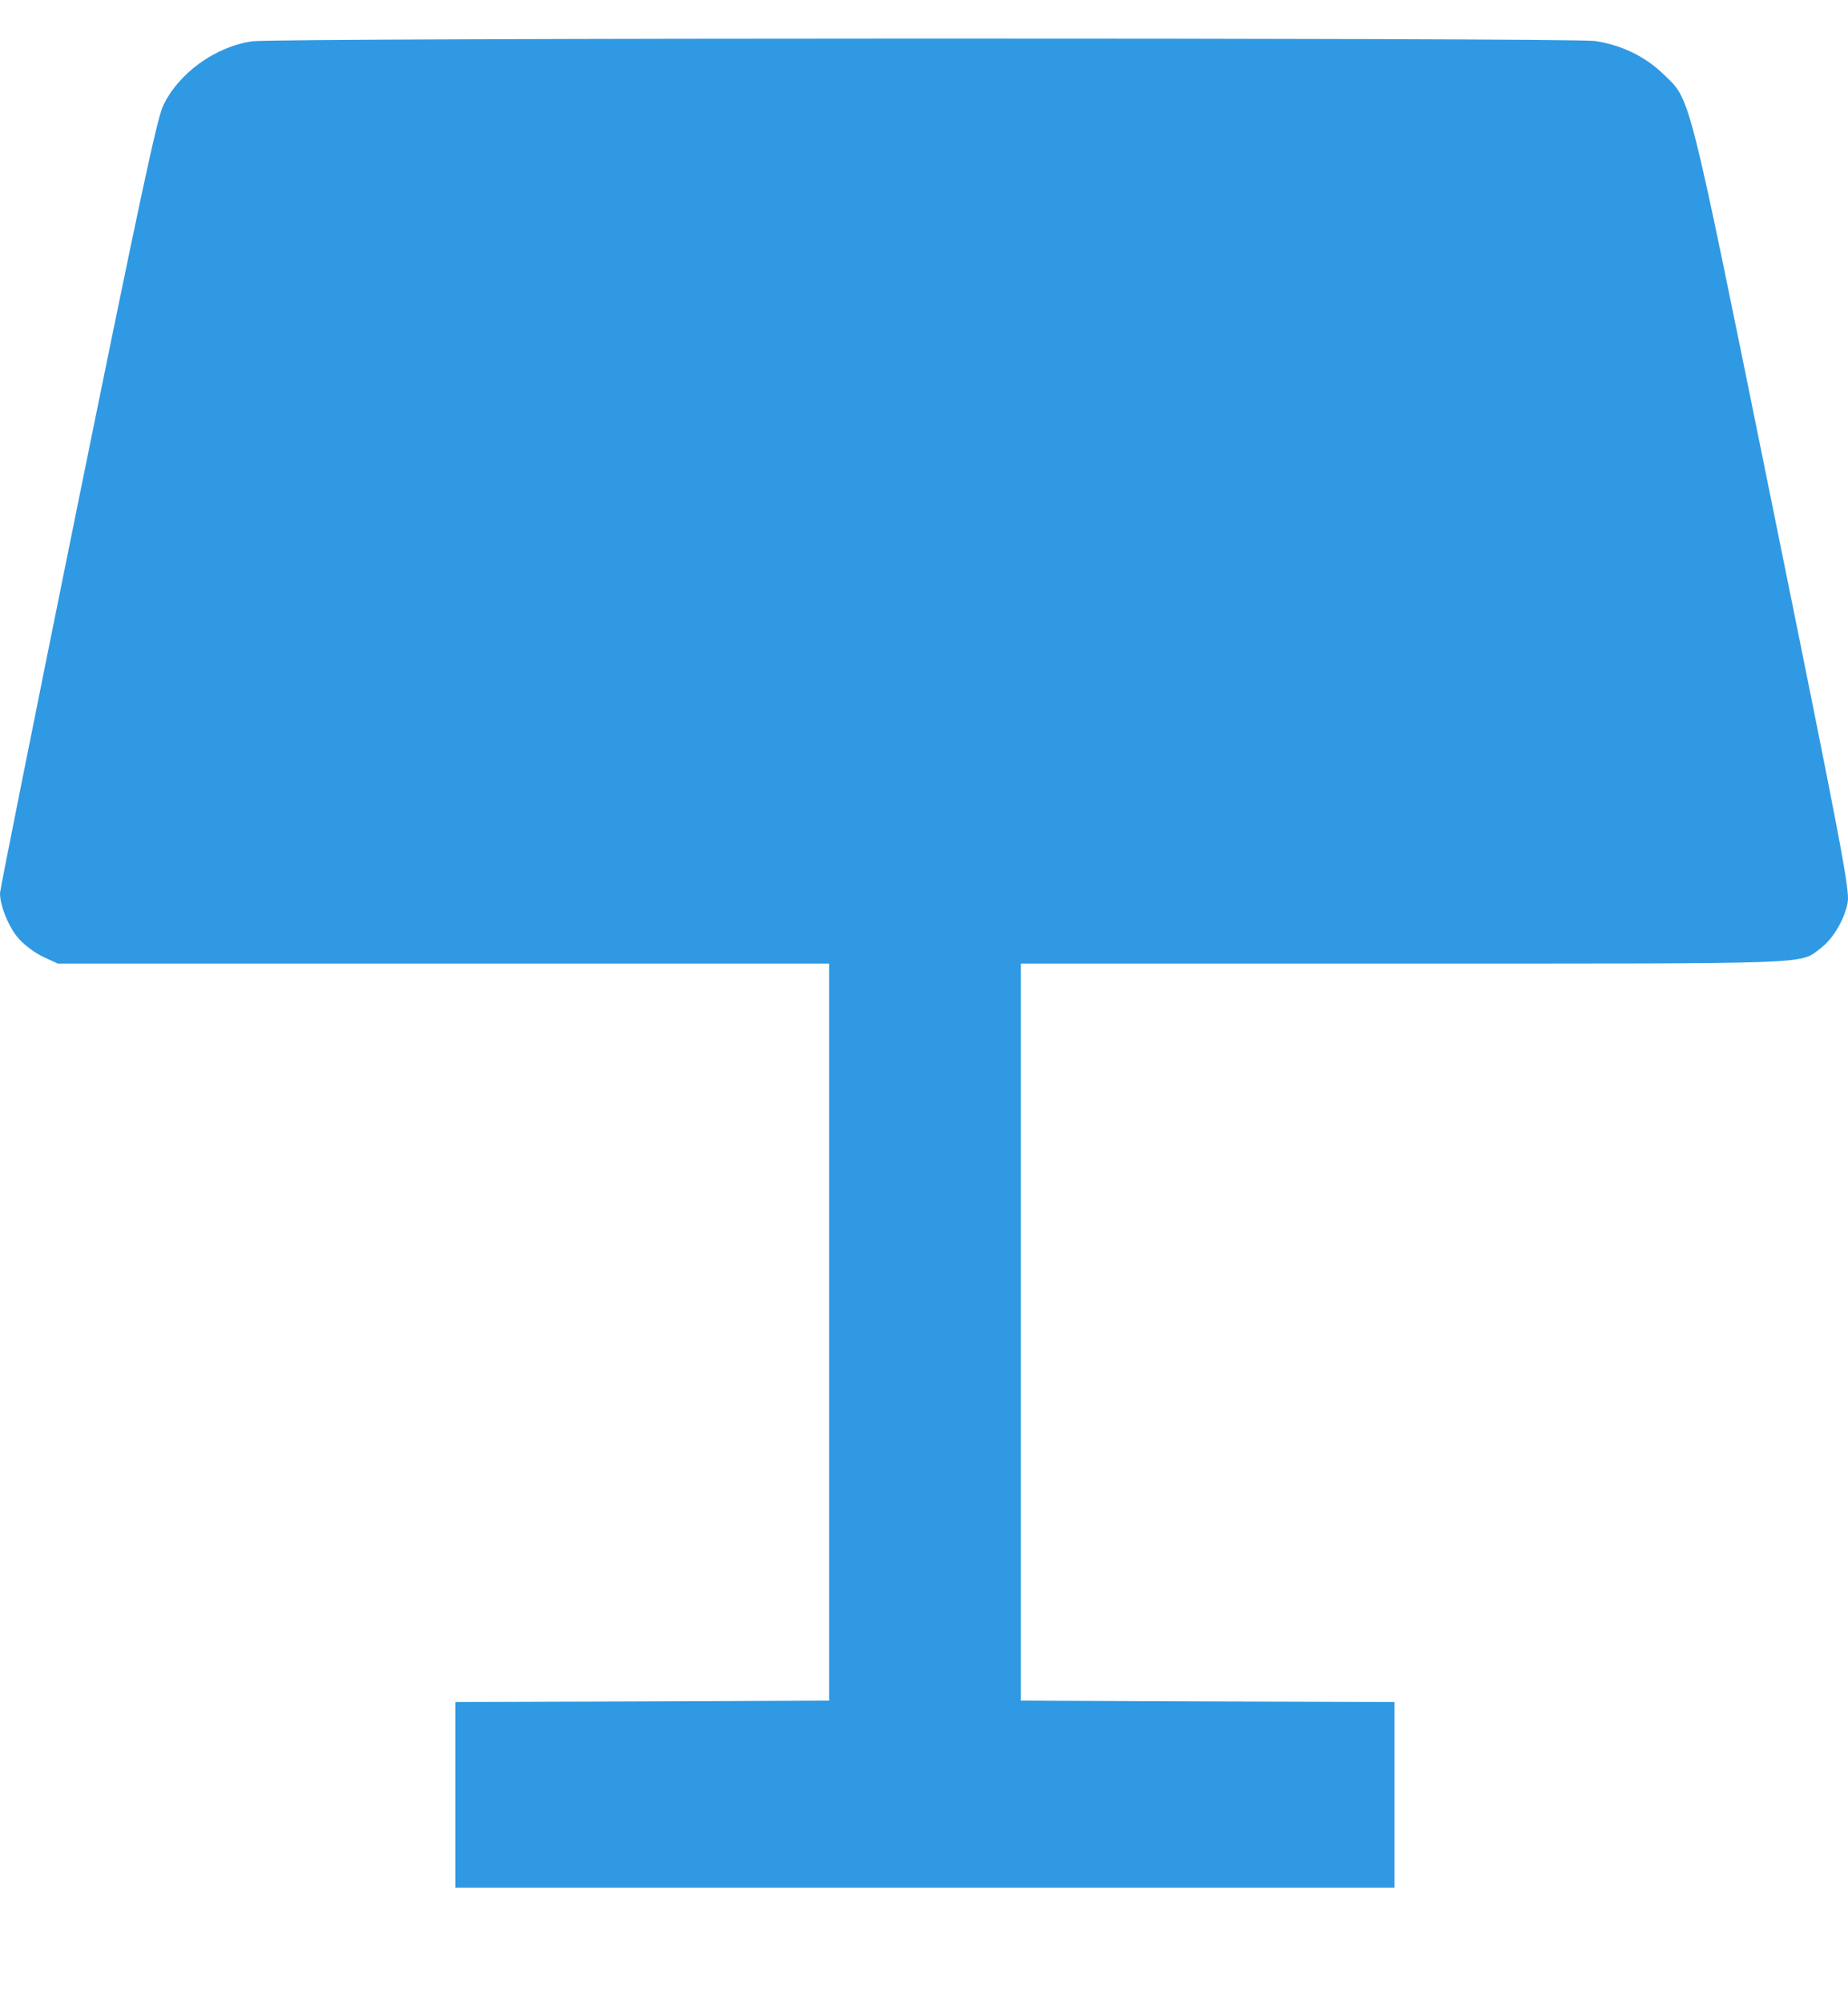 <svg width="12" height="13" viewBox="0 0 12 13" fill="none" xmlns="http://www.w3.org/2000/svg">
<g id="Frame 140584">
<path id="image 18 (Traced)" fill-rule="evenodd" clip-rule="evenodd" d="M1.639 0.268C1.398 0.302 1.157 0.476 1.058 0.689C1.019 0.773 0.901 1.325 0.504 3.277C0.227 4.642 0 5.776 0 5.796C3.66236e-05 5.881 0.06 6.025 0.125 6.095C0.162 6.136 0.233 6.188 0.284 6.211L0.375 6.253L2.88 6.253L5.384 6.253V8.645V11.036L4.171 11.041L2.957 11.045V11.648V12.25H6.006H9.055V11.648V11.045L7.842 11.041L6.629 11.036V8.645V6.253H9.117C11.828 6.253 11.683 6.259 11.823 6.153C11.902 6.094 11.978 5.966 11.998 5.856C12.012 5.777 11.961 5.506 11.509 3.282C10.95 0.531 10.982 0.657 10.798 0.478C10.682 0.366 10.525 0.29 10.355 0.266C10.195 0.244 1.799 0.245 1.639 0.268Z" fill="#3099E3"/>
</g>
</svg>

